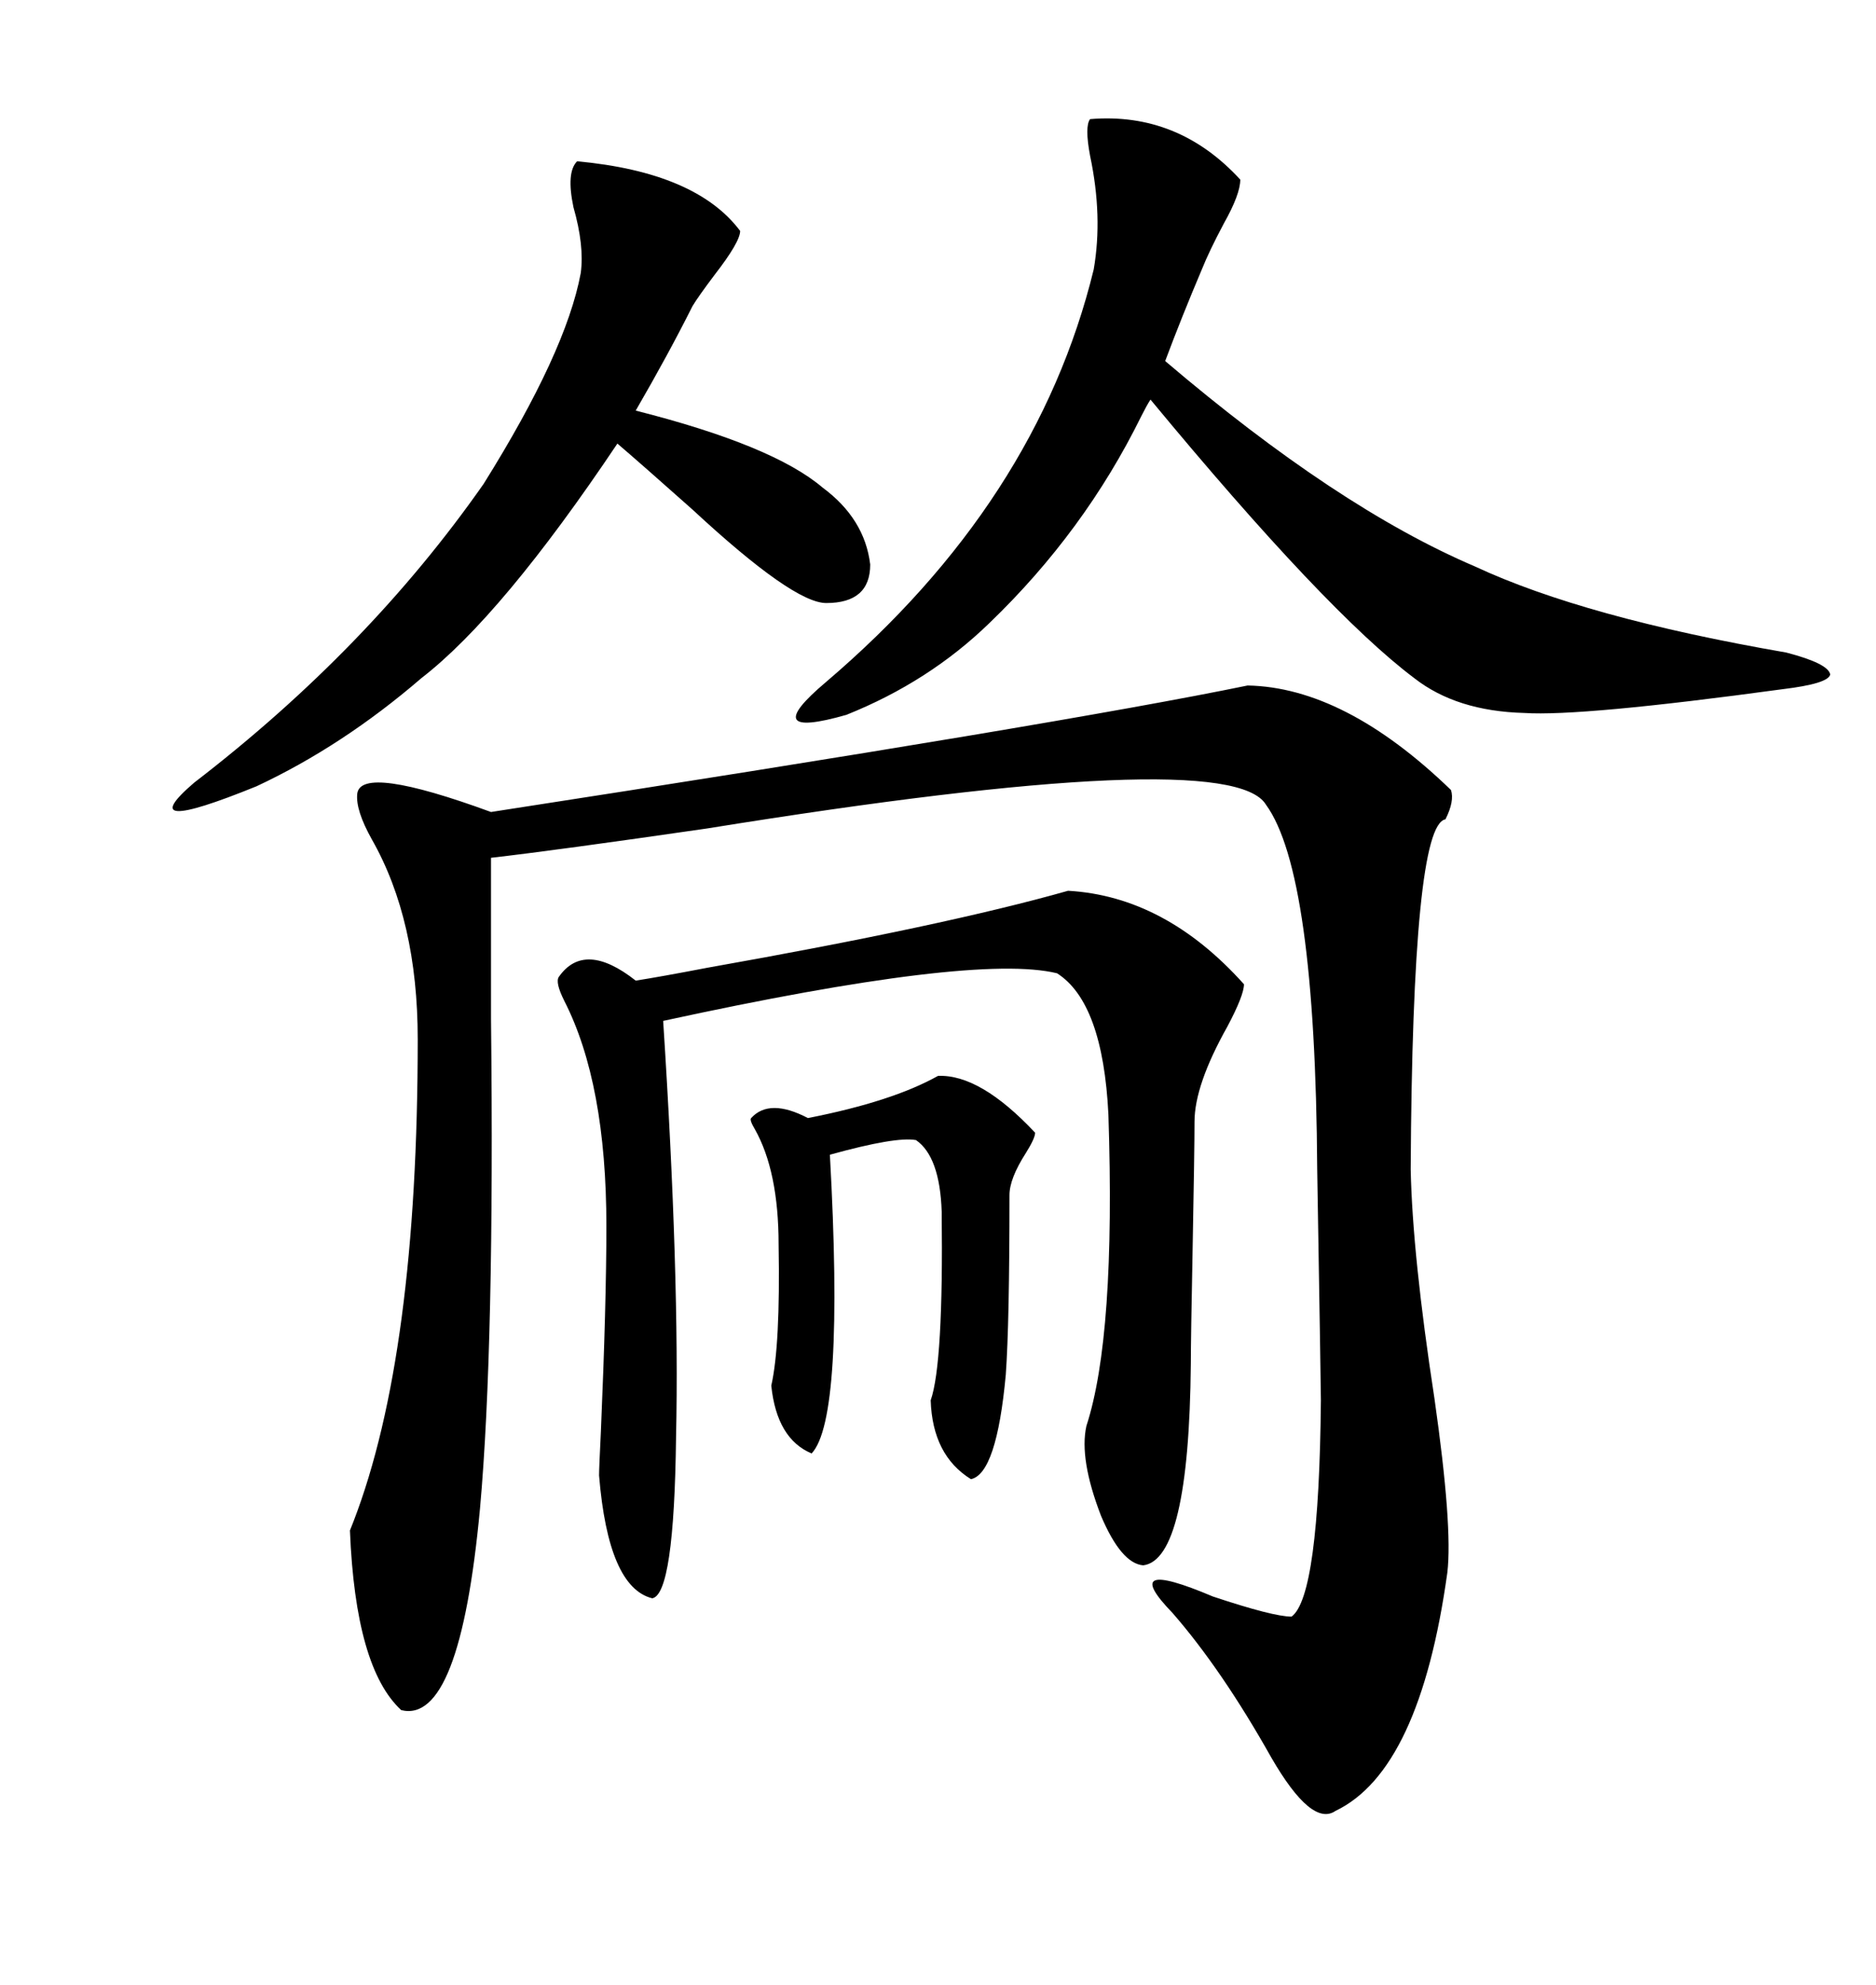 <svg xmlns="http://www.w3.org/2000/svg" xmlns:xlink="http://www.w3.org/1999/xlink" width="300" height="317.285"><path d="M199.51 109.57L199.51 109.57Q215.04 109.86 232.03 126.27L232.03 126.27Q232.62 128.03 231.15 130.96L231.15 130.96Q225.88 131.84 225.59 186.91L225.59 186.91Q225.88 200.68 229.39 223.54L229.39 223.54Q232.32 244.04 231.45 251.37L231.45 251.37Q227.05 283.01 213.57 289.45L213.57 289.45Q209.77 292.09 203.32 280.96L203.32 280.96Q195.41 266.89 187.50 257.81L187.50 257.81Q178.71 248.73 193.95 255.18L193.95 255.18Q203.61 258.40 206.54 258.40L206.54 258.40Q210.94 255.18 211.23 223.83L211.23 223.83Q211.23 222.07 210.64 186.91L210.64 186.91Q210.35 139.45 202.44 128.61L202.44 128.61Q196.58 118.95 113.09 132.42L113.09 132.42Q88.77 135.94 78.52 137.11L78.52 137.11Q78.52 146.78 78.52 162.89L78.52 162.89Q79.10 215.04 76.76 241.11L76.76 241.11Q73.54 275.68 64.16 273.34L64.16 273.34Q56.84 266.60 55.96 244.63L55.96 244.63Q55.96 244.63 56.54 243.16L56.54 243.16Q66.80 216.50 66.80 166.11L66.80 166.11Q66.80 147.07 59.47 134.18L59.47 134.18Q56.84 129.49 57.13 126.86L57.13 126.86Q57.71 122.17 78.52 129.79L78.52 129.79Q169.63 115.72 199.51 109.57ZM89.36 156.15L89.36 156.15Q93.46 150.29 101.66 156.74L101.66 156.74Q105.47 156.15 113.09 154.69L113.09 154.69Q151.17 147.95 170.80 142.38L170.80 142.38Q186.33 143.26 198.93 157.32L198.93 157.32Q198.93 159.08 196.29 164.06L196.29 164.06Q191.02 173.44 191.02 179.30L191.02 179.30Q191.02 183.69 190.72 199.51L190.72 199.51Q190.43 214.16 190.43 217.97L190.43 217.97Q190.14 249.32 182.81 250.20L182.81 250.20Q179.30 249.90 176.07 242.29L176.07 242.29Q172.56 233.20 173.73 227.93L173.73 227.93Q178.42 213.57 177.25 178.13L177.25 178.13Q176.37 160.25 169.04 155.57L169.04 155.57Q155.86 152.34 106.05 163.18L106.05 163.18Q108.69 203.91 108.11 229.69L108.11 229.69Q107.81 254.88 104.30 255.47L104.30 255.47Q97.27 253.71 95.80 235.84L95.80 235.84Q95.80 234.67 96.09 228.81L96.09 228.81Q96.97 208.30 96.97 196.00L96.97 196.00Q96.97 173.14 90.23 159.96L90.23 159.96Q88.77 157.03 89.36 156.15ZM174.32 19.04L174.32 19.04Q188.38 17.87 198.34 28.71L198.34 28.71Q198.34 31.05 195.70 35.74L195.70 35.74Q193.36 40.14 192.19 43.07L192.19 43.07Q188.96 50.68 186.33 57.71L186.33 57.71Q213.87 81.15 235.84 90.53L235.84 90.53Q253.42 98.73 285.64 104.30L285.64 104.30Q292.38 106.05 292.68 107.81L292.68 107.81Q292.38 109.28 285.06 110.16L285.06 110.16Q252.83 114.55 243.75 113.96L243.75 113.96Q232.91 113.67 226.17 108.40L226.17 108.40Q212.11 97.85 183.98 63.87L183.98 63.87Q183.40 64.75 182.52 66.50L182.52 66.50Q173.44 84.96 158.20 99.61L158.20 99.61Q148.54 108.98 135.35 114.26L135.35 114.26Q121.00 118.36 132.13 108.98L132.13 108.98Q165.82 80.27 174.90 43.07L174.90 43.07Q176.37 34.57 174.32 24.90L174.32 24.90Q173.44 20.21 174.32 19.04ZM92.29 25.78L92.29 25.78Q111.33 27.54 118.36 36.91L118.36 36.91Q118.36 38.67 114.26 43.95L114.26 43.95Q111.62 47.46 110.74 48.93L110.74 48.93Q106.93 56.54 101.66 65.63L101.66 65.63Q123.63 71.19 131.54 77.93L131.54 77.93Q138.28 82.91 139.16 90.23L139.16 90.23Q139.16 96.39 132.13 96.39L132.13 96.39Q126.86 96.39 110.74 81.45L110.74 81.45Q102.83 74.41 98.73 70.90L98.73 70.90Q80.27 98.44 67.38 108.40L67.38 108.40Q54.79 119.24 41.02 125.68L41.02 125.68Q20.80 133.89 31.05 125.10L31.05 125.10Q58.89 103.71 77.34 77.34L77.34 77.34Q90.53 56.25 92.87 43.65L92.87 43.65Q93.46 39.26 91.70 33.11L91.70 33.11Q90.53 27.54 92.29 25.78ZM120.12 178.71L120.12 178.71Q123.05 175.49 129.20 178.71L129.20 178.71Q142.68 176.07 150 171.97L150 171.97Q156.74 171.68 165.53 181.05L165.53 181.05Q165.53 181.93 164.06 184.28L164.06 184.28Q161.43 188.38 161.43 191.02L161.43 191.02Q161.43 211.52 160.84 219.73L160.84 219.73Q159.38 235.55 155.27 236.43L155.27 236.43Q149.12 232.62 148.83 223.83L148.83 223.83Q150.88 217.97 150.59 193.65L150.59 193.65Q150.29 184.86 146.48 182.23L146.48 182.23Q143.26 181.64 132.71 184.57L132.71 184.57Q135.06 226.76 129.79 232.32L129.79 232.32Q124.22 229.98 123.34 221.48L123.34 221.48Q124.80 215.04 124.51 198.93L124.51 198.93Q124.51 187.21 120.70 180.47L120.70 180.47Q119.82 179.00 120.12 178.71Z"/></svg>
